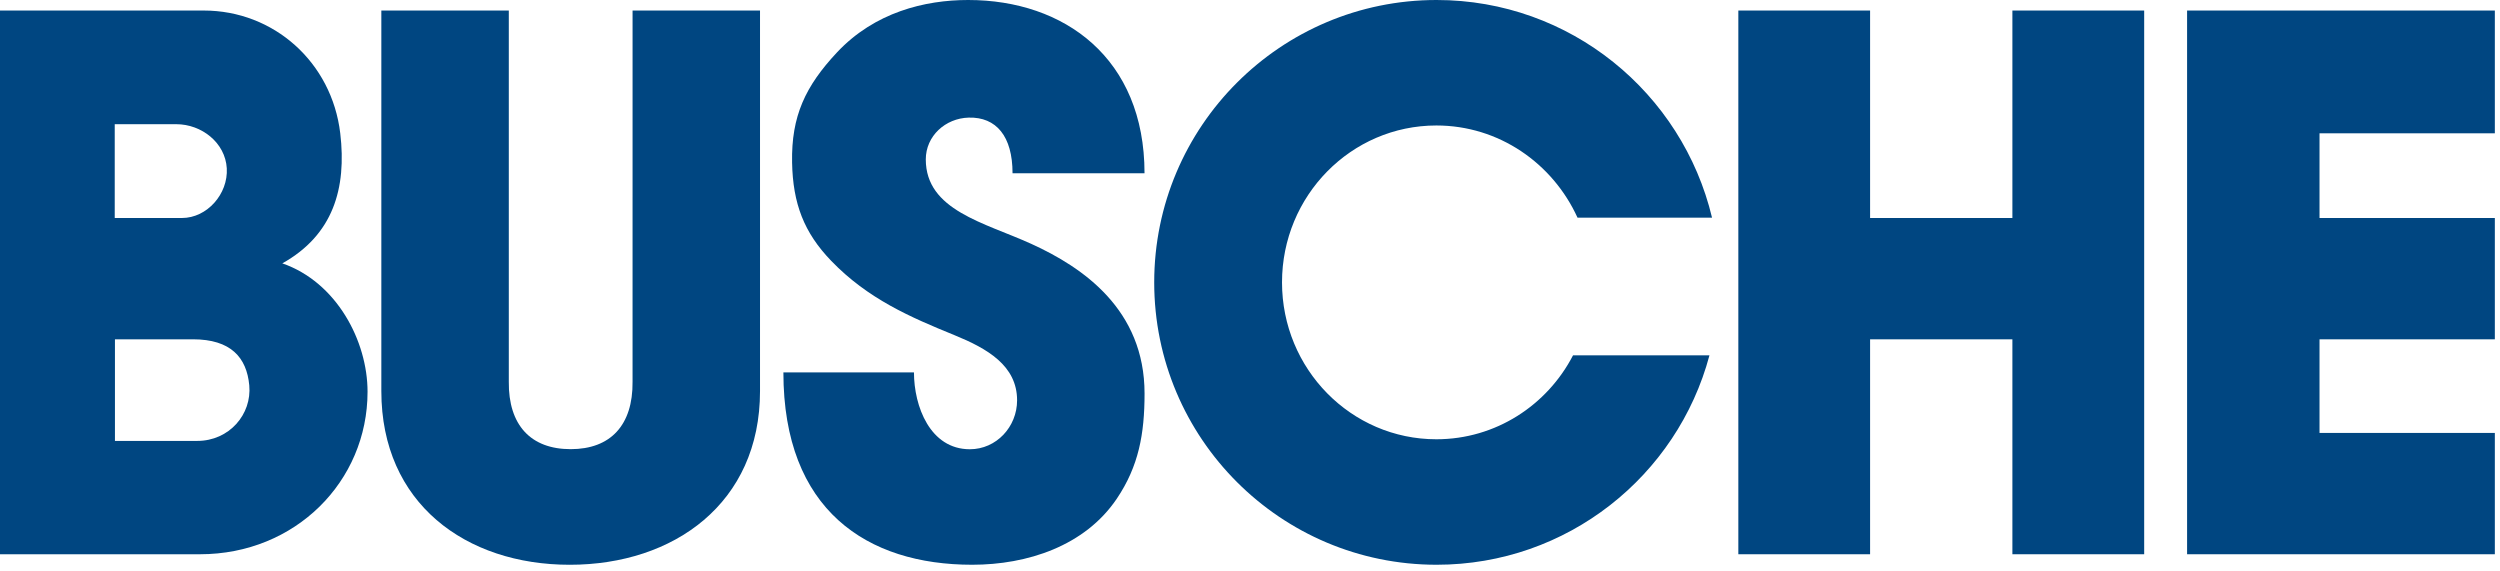 <?xml version="1.0" encoding="utf-8"?>
<!-- Generator: Adobe Illustrator 15.1.0, SVG Export Plug-In . SVG Version: 6.00 Build 0)  -->
<!DOCTYPE svg PUBLIC "-//W3C//DTD SVG 1.0//EN" "http://www.w3.org/TR/2001/REC-SVG-20010904/DTD/svg10.dtd">
<svg version="1.0" id="Ebene_1" xmlns="http://www.w3.org/2000/svg" xmlns:xlink="http://www.w3.org/1999/xlink" x="0px" y="0px"
	 width="140px" height="32px" viewBox="0 0 140 32" enable-background="new 0 0 140 32" xml:space="preserve">
<g>
	<path fill="#004681" d="M54.216,0c-2.42,0-5.236,0.684-7.345,2.935c-1.773,1.896-2.563,3.568-2.514,6.163
		c0.043,2.309,0.669,3.928,2.184,5.502c2.063,2.144,4.452,3.167,6.909,4.169c1.827,0.745,3.507,1.701,3.507,3.648
		c0,1.486-1.16,2.741-2.646,2.741c-2.23,0-3.129-2.41-3.129-4.304H43.87c0,7.715,4.686,10.772,10.571,10.772
		c3.079,0,6.313-1.045,8.103-3.704c1.221-1.815,1.551-3.619,1.551-5.884c0-4.698-3.441-7.062-6.346-8.383
		c-2.622-1.193-5.905-1.874-5.905-4.729c0-1.309,1.096-2.305,2.403-2.34c1.546-0.041,2.455,1.047,2.455,3.115h7.391
		C64.093,3.266,59.615,0,54.216,0L54.216,0L54.216,0z"/>
	<path fill="#004681" d="M95.73,19.897c-1.801,6.754-7.96,11.729-15.281,11.729c-8.733,0-15.813-7.08-15.813-15.813
		S71.716,0,80.449,0c7.486,0,13.758,5.202,15.425,12.189h-7.533c-1.387-3.045-4.402-5.162-7.904-5.162
		c-4.774,0-8.644,3.934-8.644,8.786s3.869,8.786,8.644,8.786c3.323,0,6.208-1.907,7.654-4.702H95.73L95.73,19.897L95.73,19.897z"/>
	<path fill="#004681" d="M31.906,31.627c-5.827,0-10.551-3.445-10.551-9.725V0.59h7.138v20.788
		c-0.025,2.428,1.229,3.775,3.465,3.775s3.49-1.348,3.465-3.775L35.424,0.59h7.137v21.313
		C42.561,28.182,37.734,31.627,31.906,31.627L31.906,31.627L31.906,31.627z"/>
	<polygon fill="#004681" points="122.477,0.59 139.711,0.59 139.711,7.465 129.893,7.465 129.893,12.208 139.711,12.208 
		139.711,19.002 129.893,19.002 129.893,24.244 139.711,24.244 139.711,31.038 122.477,31.038 122.477,0.59 122.477,0.59 	"/>
	<polygon fill="#004681" points="97.347,0.59 104.725,0.59 104.725,12.208 112.694,12.208 112.694,0.59 120.074,0.59 
		120.074,31.038 112.694,31.038 112.694,19.002 104.725,19.002 104.725,31.038 97.347,31.038 97.347,0.59 97.347,0.59 	"/>
	<path fill="#004681" d="M11.046,24.691c1.79,0,3.064-1.487,2.913-3.113c-0.145-1.558-1.032-2.577-3.156-2.577H6.437v5.69H11.046
		L11.046,24.691L11.046,24.691z M10.187,12.208c1.414,0,2.595-1.352,2.513-2.781c-0.083-1.437-1.411-2.472-2.83-2.472H6.425v5.253
		H10.187L10.187,12.208L10.187,12.208z M11.201,31.038H0V0.59h11.411c3.918,0,7.171,2.894,7.643,6.875
		c0.366,3.088-0.401,5.695-3.244,7.283c3.043,1.054,4.773,4.349,4.773,7.191C20.583,26.958,16.537,31.038,11.201,31.038
		L11.201,31.038L11.201,31.038z"/>
</g>
</svg>
